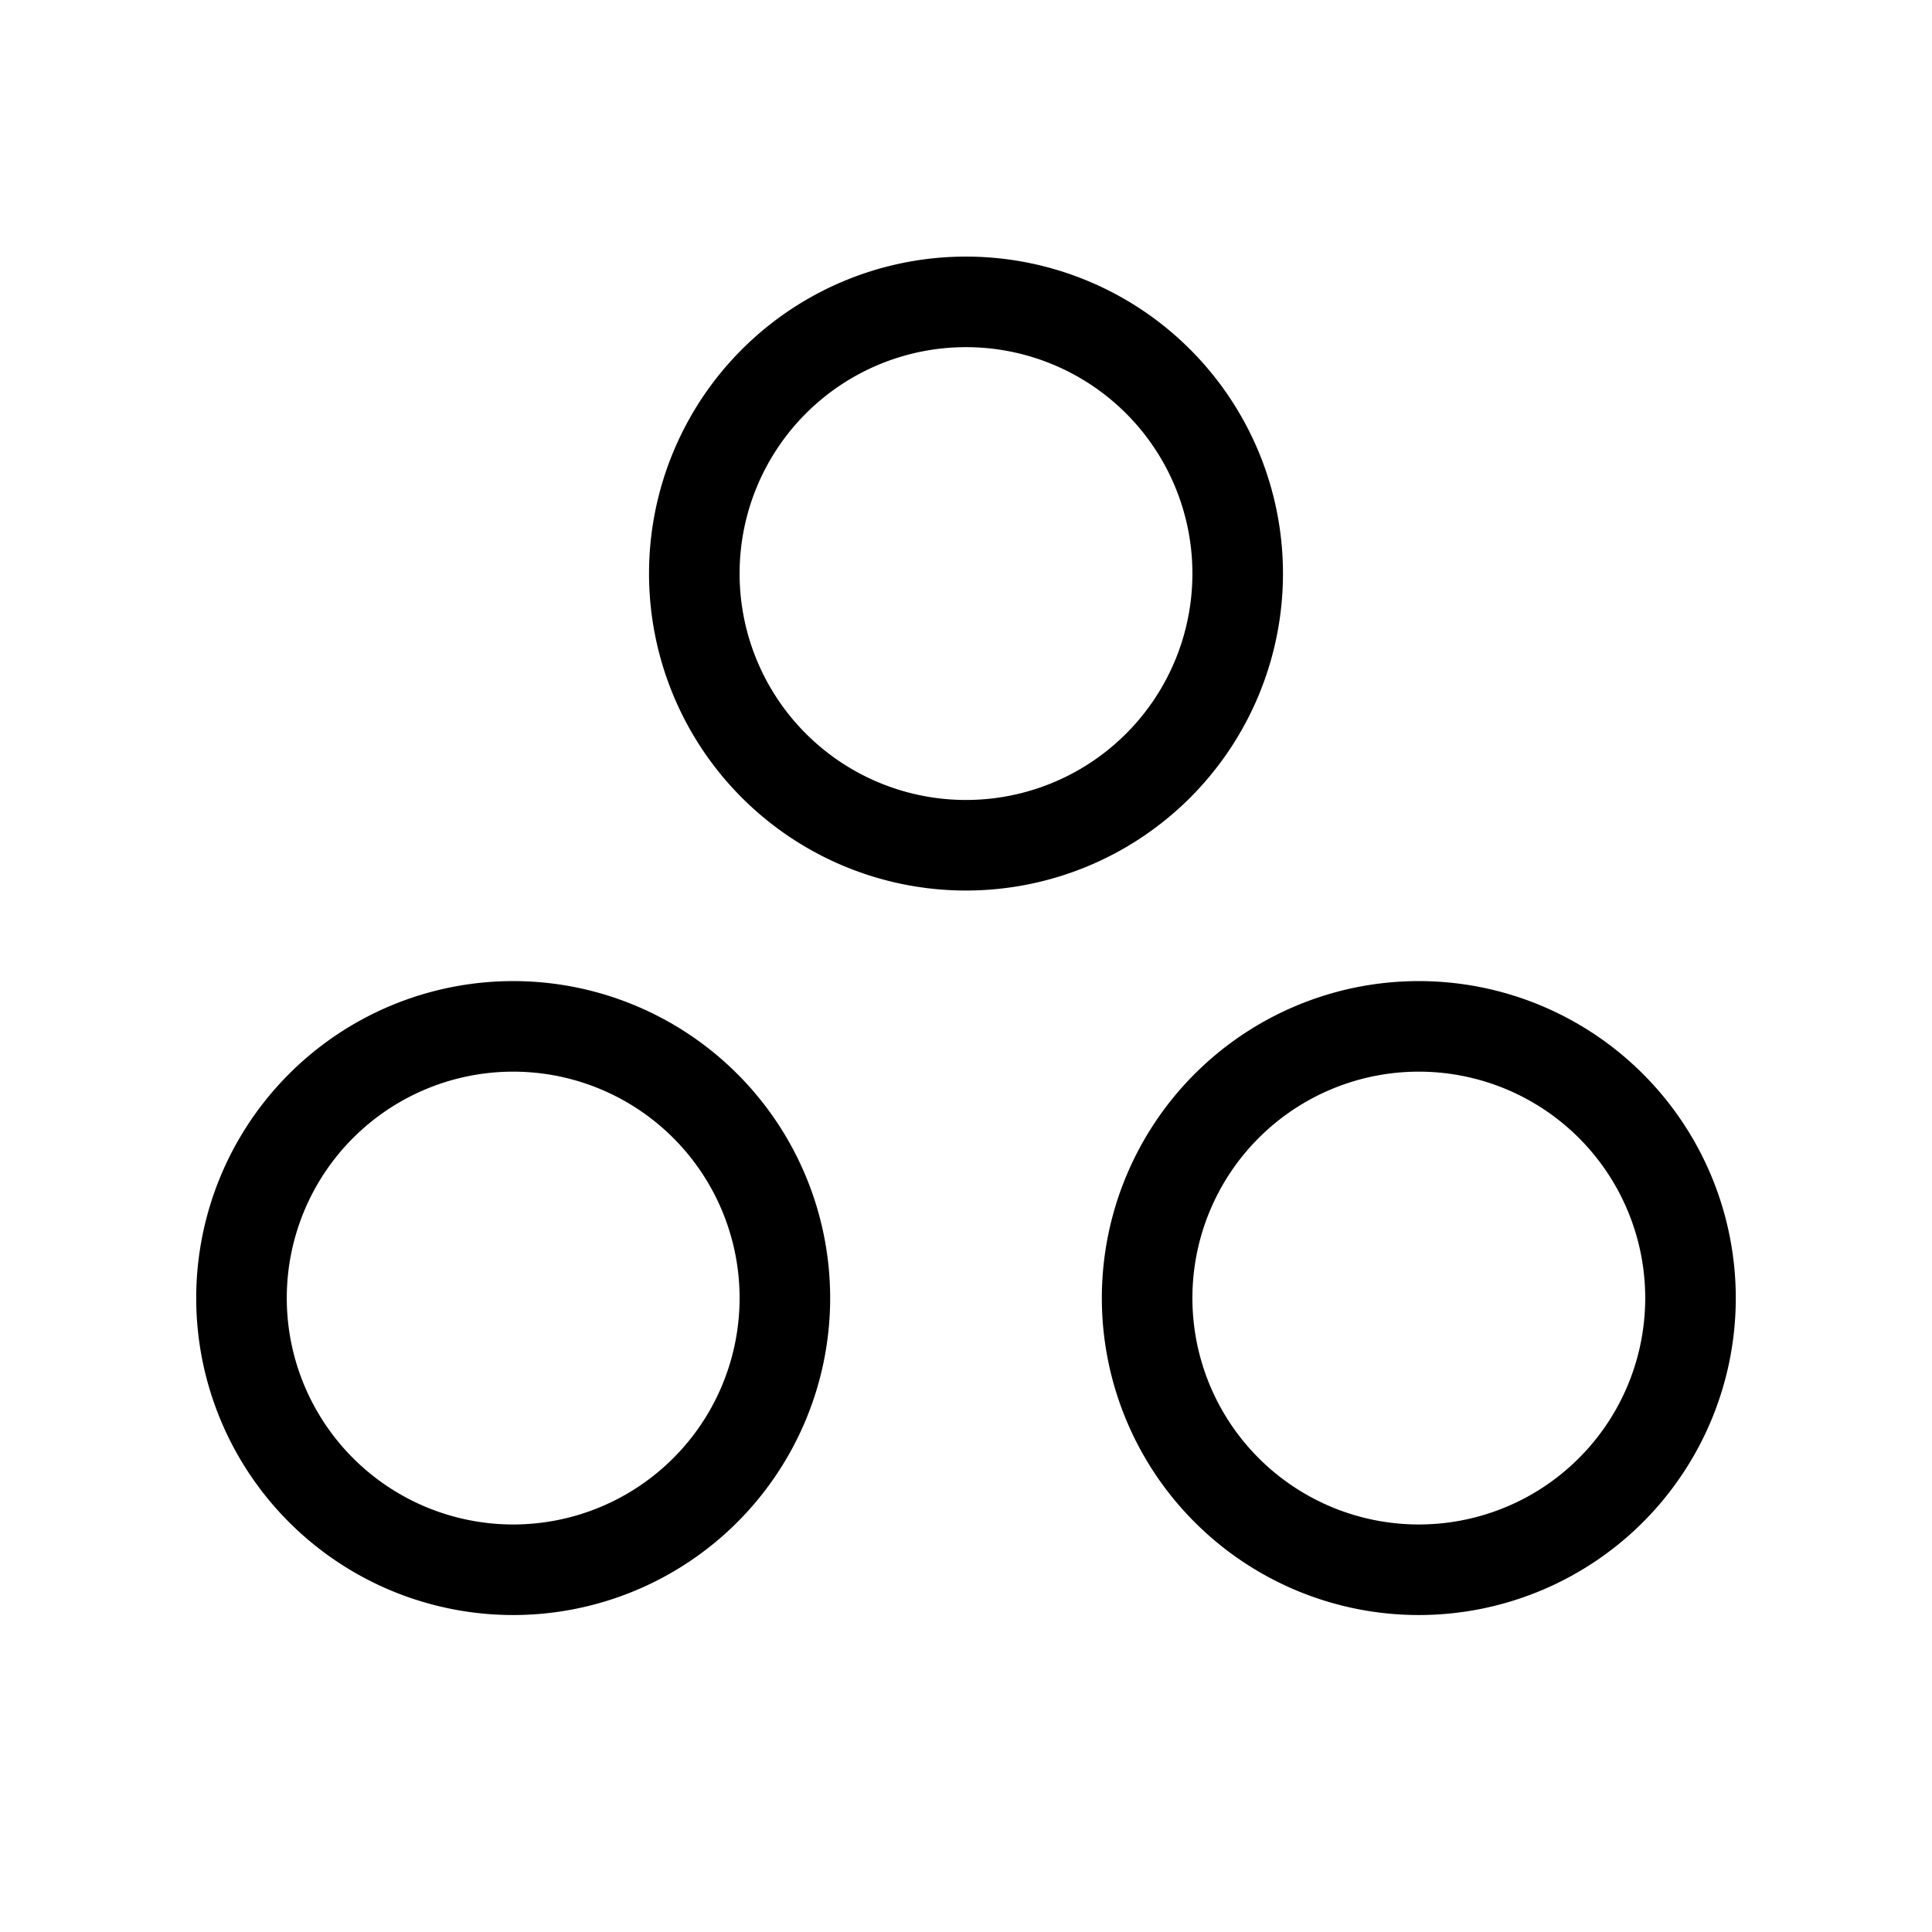 <svg xmlns="http://www.w3.org/2000/svg" viewBox="0 0 256 256" fill="currentColor"><path d="M170,76a42,42,0,1,0-42,42A42,42,0,0,0,170,76Zm-42,30a30,30,0,1,1,30-30A30,30,0,0,1,128,106Zm60,24a42,42,0,1,0,42,42A42,42,0,0,0,188,130Zm0,72a30,30,0,1,1,30-30A30,30,0,0,1,188,202ZM68,130a42,42,0,1,0,42,42A42,42,0,0,0,68,130Zm0,72a30,30,0,1,1,30-30A30,30,0,0,1,68,202Z"/></svg>